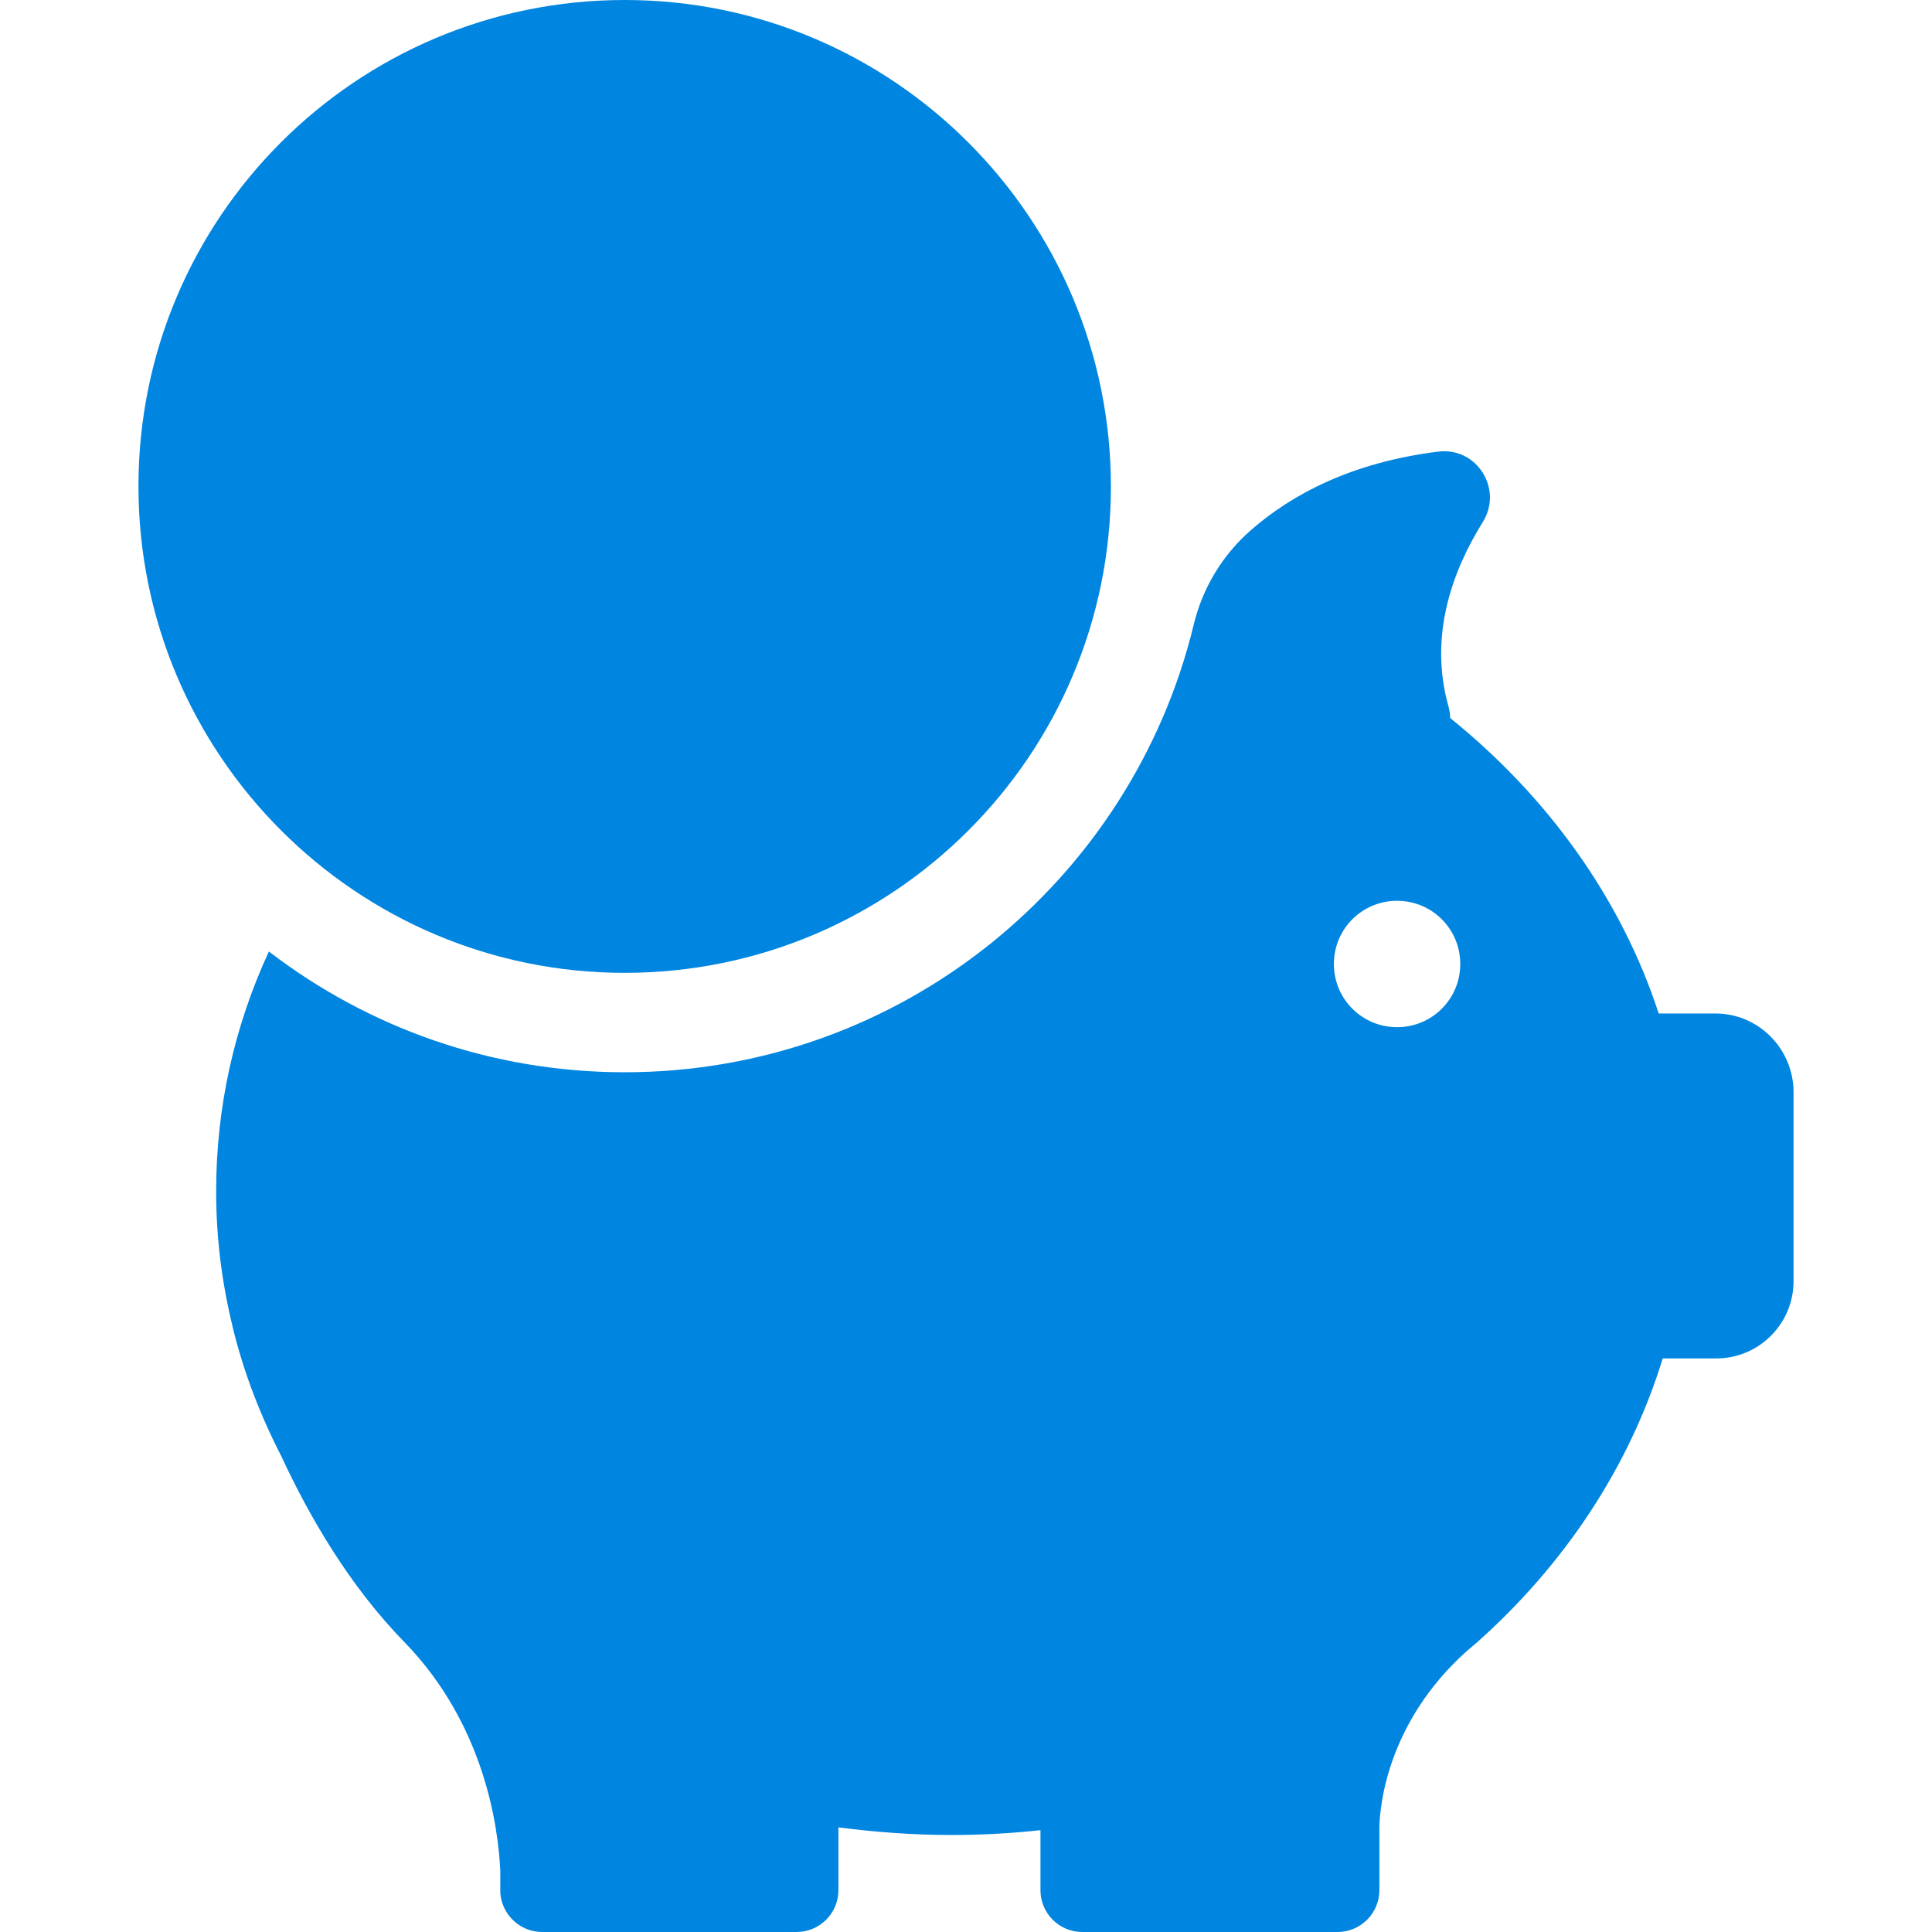 <?xml version="1.0" encoding="UTF-8"?> <svg xmlns="http://www.w3.org/2000/svg" width="48" height="48" viewBox="0 0 48 48" fill="none"><g clip-path="url(#clip0_226_673)"><path d="M15.52 24.17C22.19 24.17 27.6 18.76 27.6 12.09C27.6 5.42 22.19 0 15.52 0C8.85 0 3.44 5.41 3.44 12.08C3.44 18.75 8.85 24.17 15.52 24.17Z" fill="#0085E0"></path><path d="M42.62 25.18H41.21C40.28 22.33 38.46 19.8 36.03 17.84C36.03 17.75 36.01 17.65 35.99 17.56C35.48 15.77 36.11 14.14 36.84 12.97C37.35 12.15 36.69 11.1 35.73 11.22C33.58 11.49 32.1 12.28 31.08 13.17C30.38 13.78 29.88 14.6 29.66 15.51C28.12 21.89 22.37 26.64 15.52 26.64C12.19 26.64 9.13 25.52 6.68 23.64C5.83 25.48 5.37 27.49 5.37 29.6C5.37 30.74 5.51 31.85 5.77 32.92C5.77 32.92 5.77 32.94 5.78 32.97C6.05 34.08 6.46 35.15 6.98 36.16C7.67 37.65 8.67 39.39 10.05 40.8C12.04 42.85 12.38 45.39 12.43 46.49V47.03C12.47 47.57 12.92 48 13.47 48H19.79C20.36 48 20.83 47.54 20.83 46.96V45.4C21.75 45.52 22.69 45.59 23.64 45.59C24.39 45.59 25.12 45.55 25.85 45.47V46.96C25.85 47.53 26.31 48 26.89 48H33.23C33.8 48 34.27 47.54 34.27 46.96V45.4C34.28 44.88 34.46 42.81 36.42 41.04L36.63 40.86C36.65 40.84 36.67 40.83 36.69 40.81C38.87 38.87 40.48 36.45 41.31 33.75H42.64C43.7 33.75 44.56 32.89 44.56 31.83V27.1C44.54 26.04 43.68 25.18 42.62 25.18ZM34.71 25.52C33.84 25.52 33.14 24.82 33.14 23.95C33.14 23.08 33.84 22.38 34.71 22.38C35.58 22.38 36.28 23.08 36.28 23.95C36.28 24.82 35.58 25.52 34.71 25.52Z" fill="#0085E0"></path></g><defs><clipPath id="clip0_226_673"><rect width="48" height="48" fill="white"></rect></clipPath></defs></svg> 
